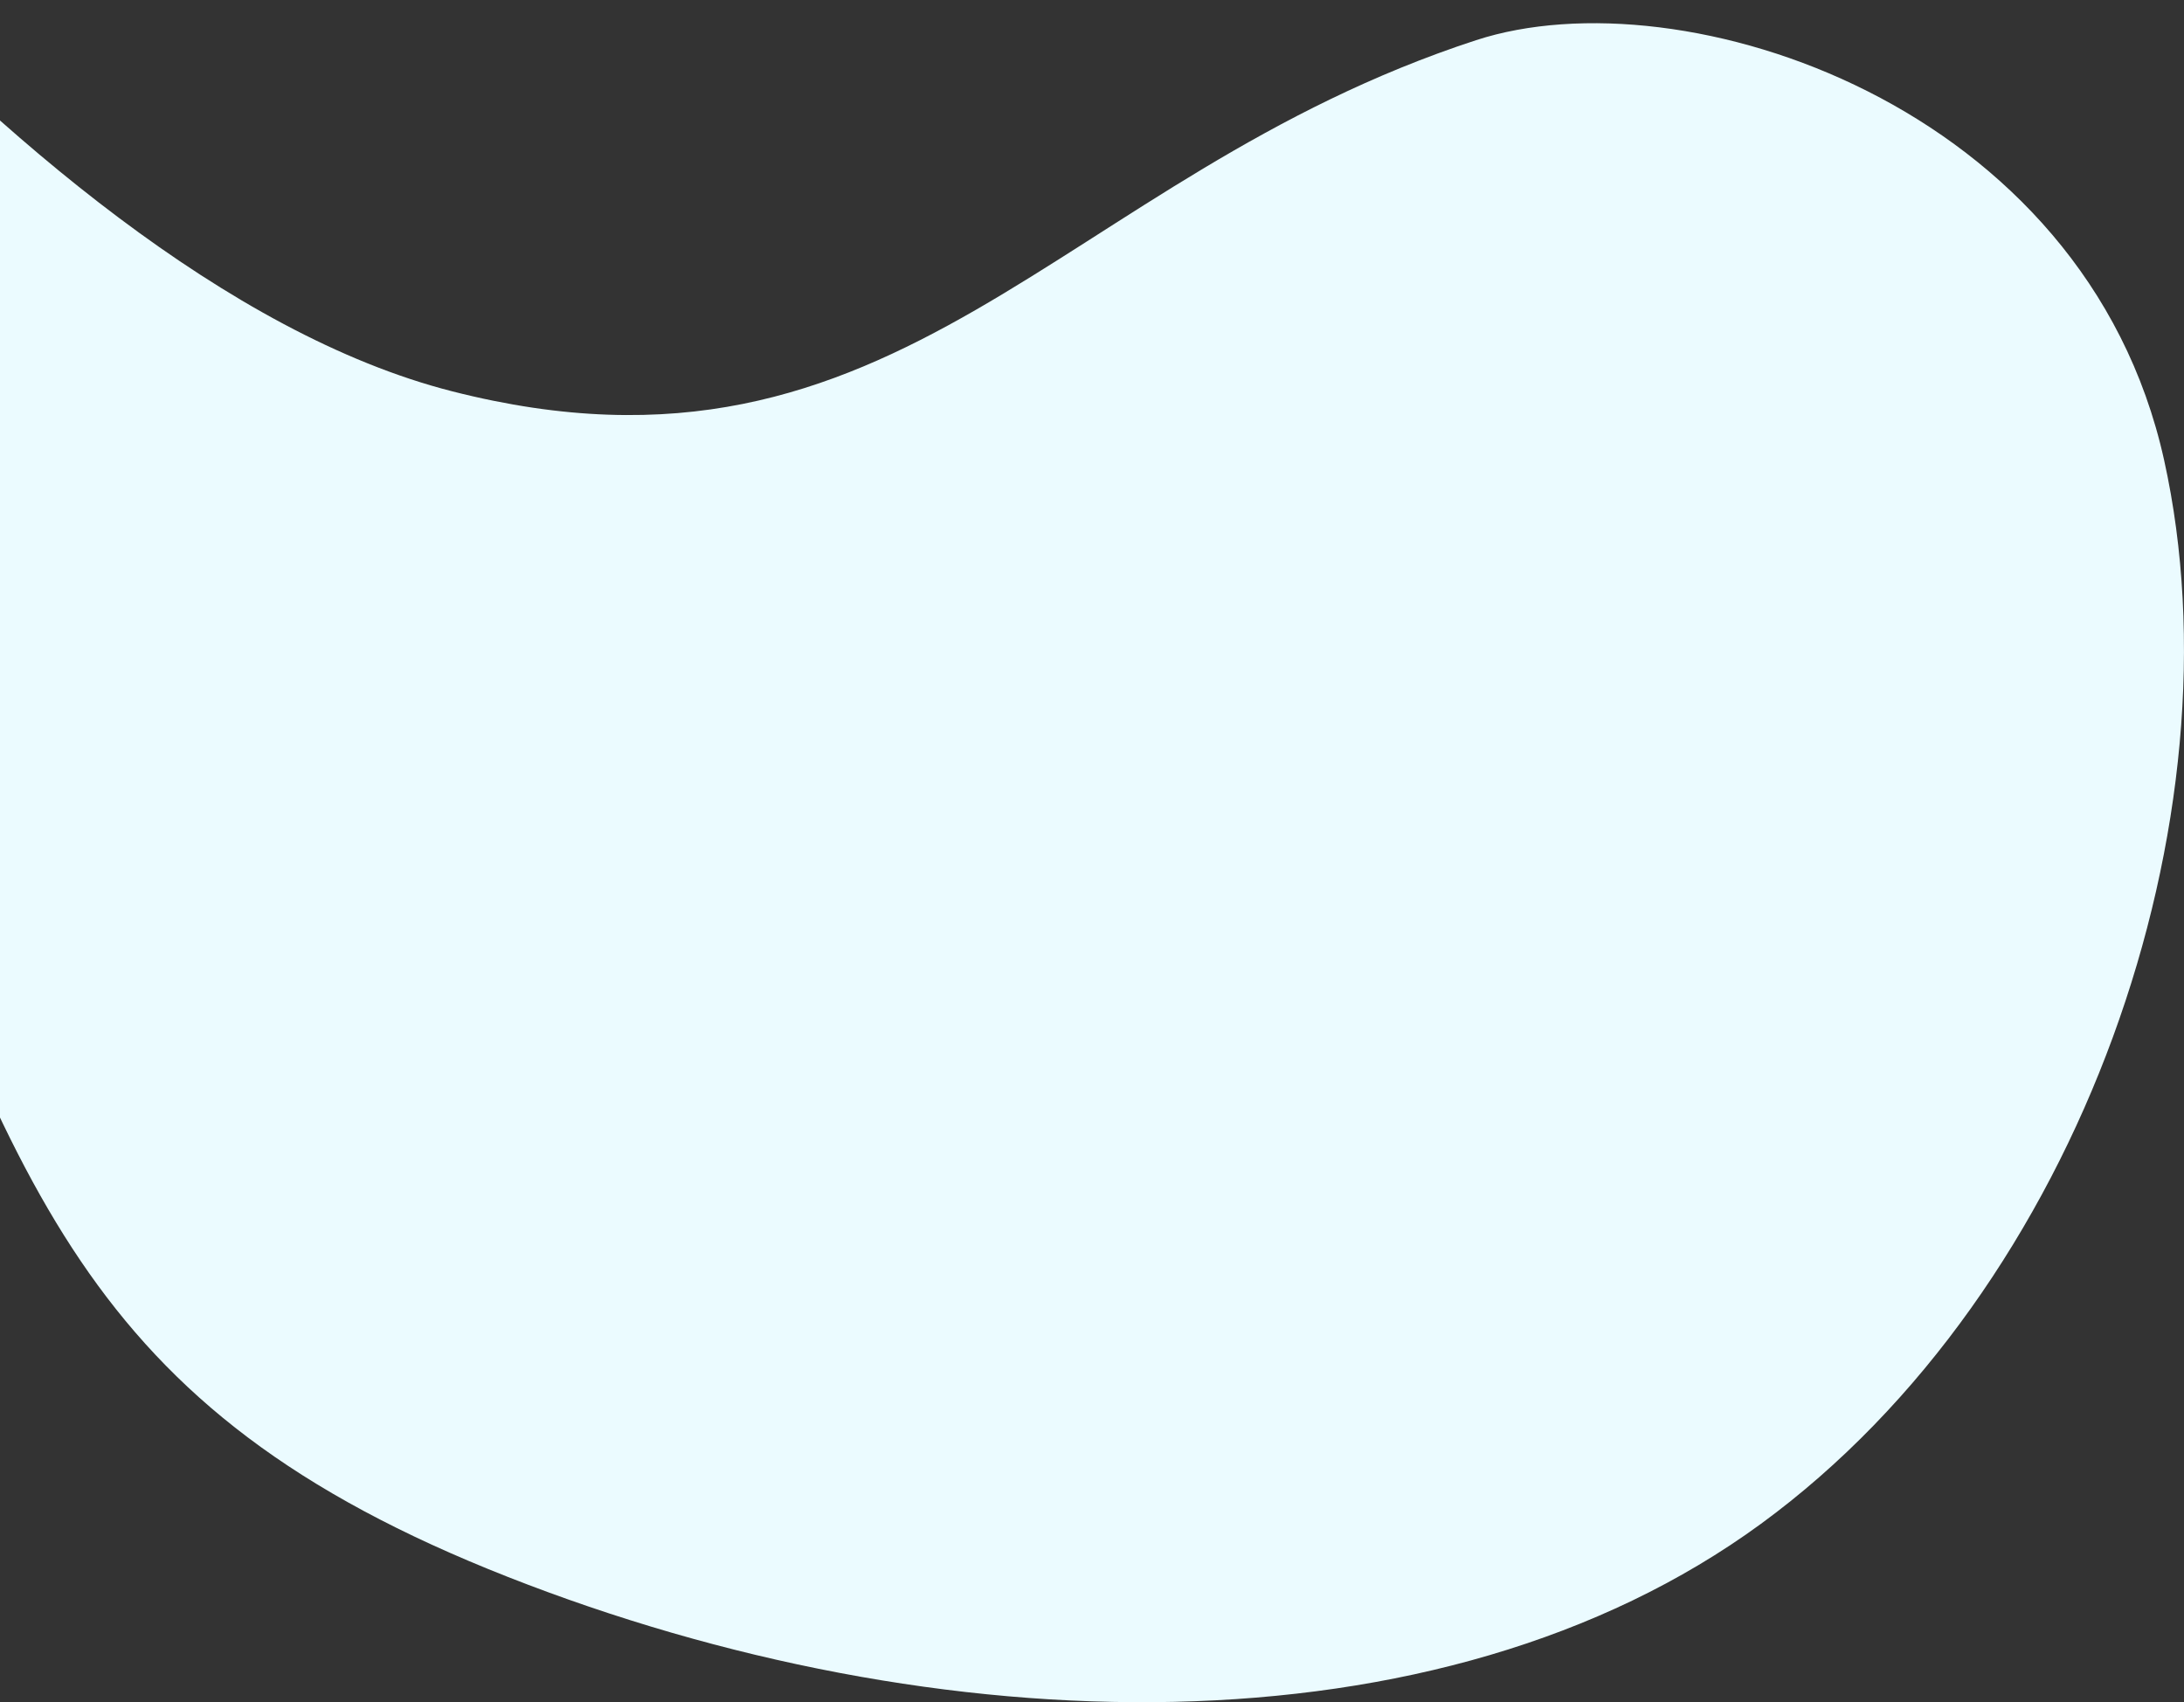 <?xml version="1.0" encoding="utf-8"?>
<!-- Generator: Adobe Illustrator 15.0.0, SVG Export Plug-In . SVG Version: 6.00 Build 0)  -->
<!DOCTYPE svg PUBLIC "-//W3C//DTD SVG 1.1//EN" "http://www.w3.org/Graphics/SVG/1.1/DTD/svg11.dtd">
<svg version="1.1" id="Layer_1" xmlns="http://www.w3.org/2000/svg" xmlns:xlink="http://www.w3.org/1999/xlink" x="0px" y="0px"
	 width="820.062px" height="639.062px" viewBox="0 0 820.062 639.062" enable-background="new 0 0 820.062 639.062"
	 xml:space="preserve">
<rect x="0" y="0" width="820.062" height="639.062" fill="#333333" stroke="none"/>
<path id="Path_72" fill="#EBFBFF" d="M169.727,146.9c168.637,43.028,227.757-80.654,384.5-131.807
	C631.6-10.162,782.982,39,812.589,172.719C842.196,306.438,782.121,483.7,661.226,572.09
	C540.331,660.48,351.66,655.3,190.727,592.048S6.751,444.721-58.364,274.093c-65.115-170.628-117.613-428.127-117.613-428.127
	S1.089,103.871,169.727,146.9z"/>
</svg>

